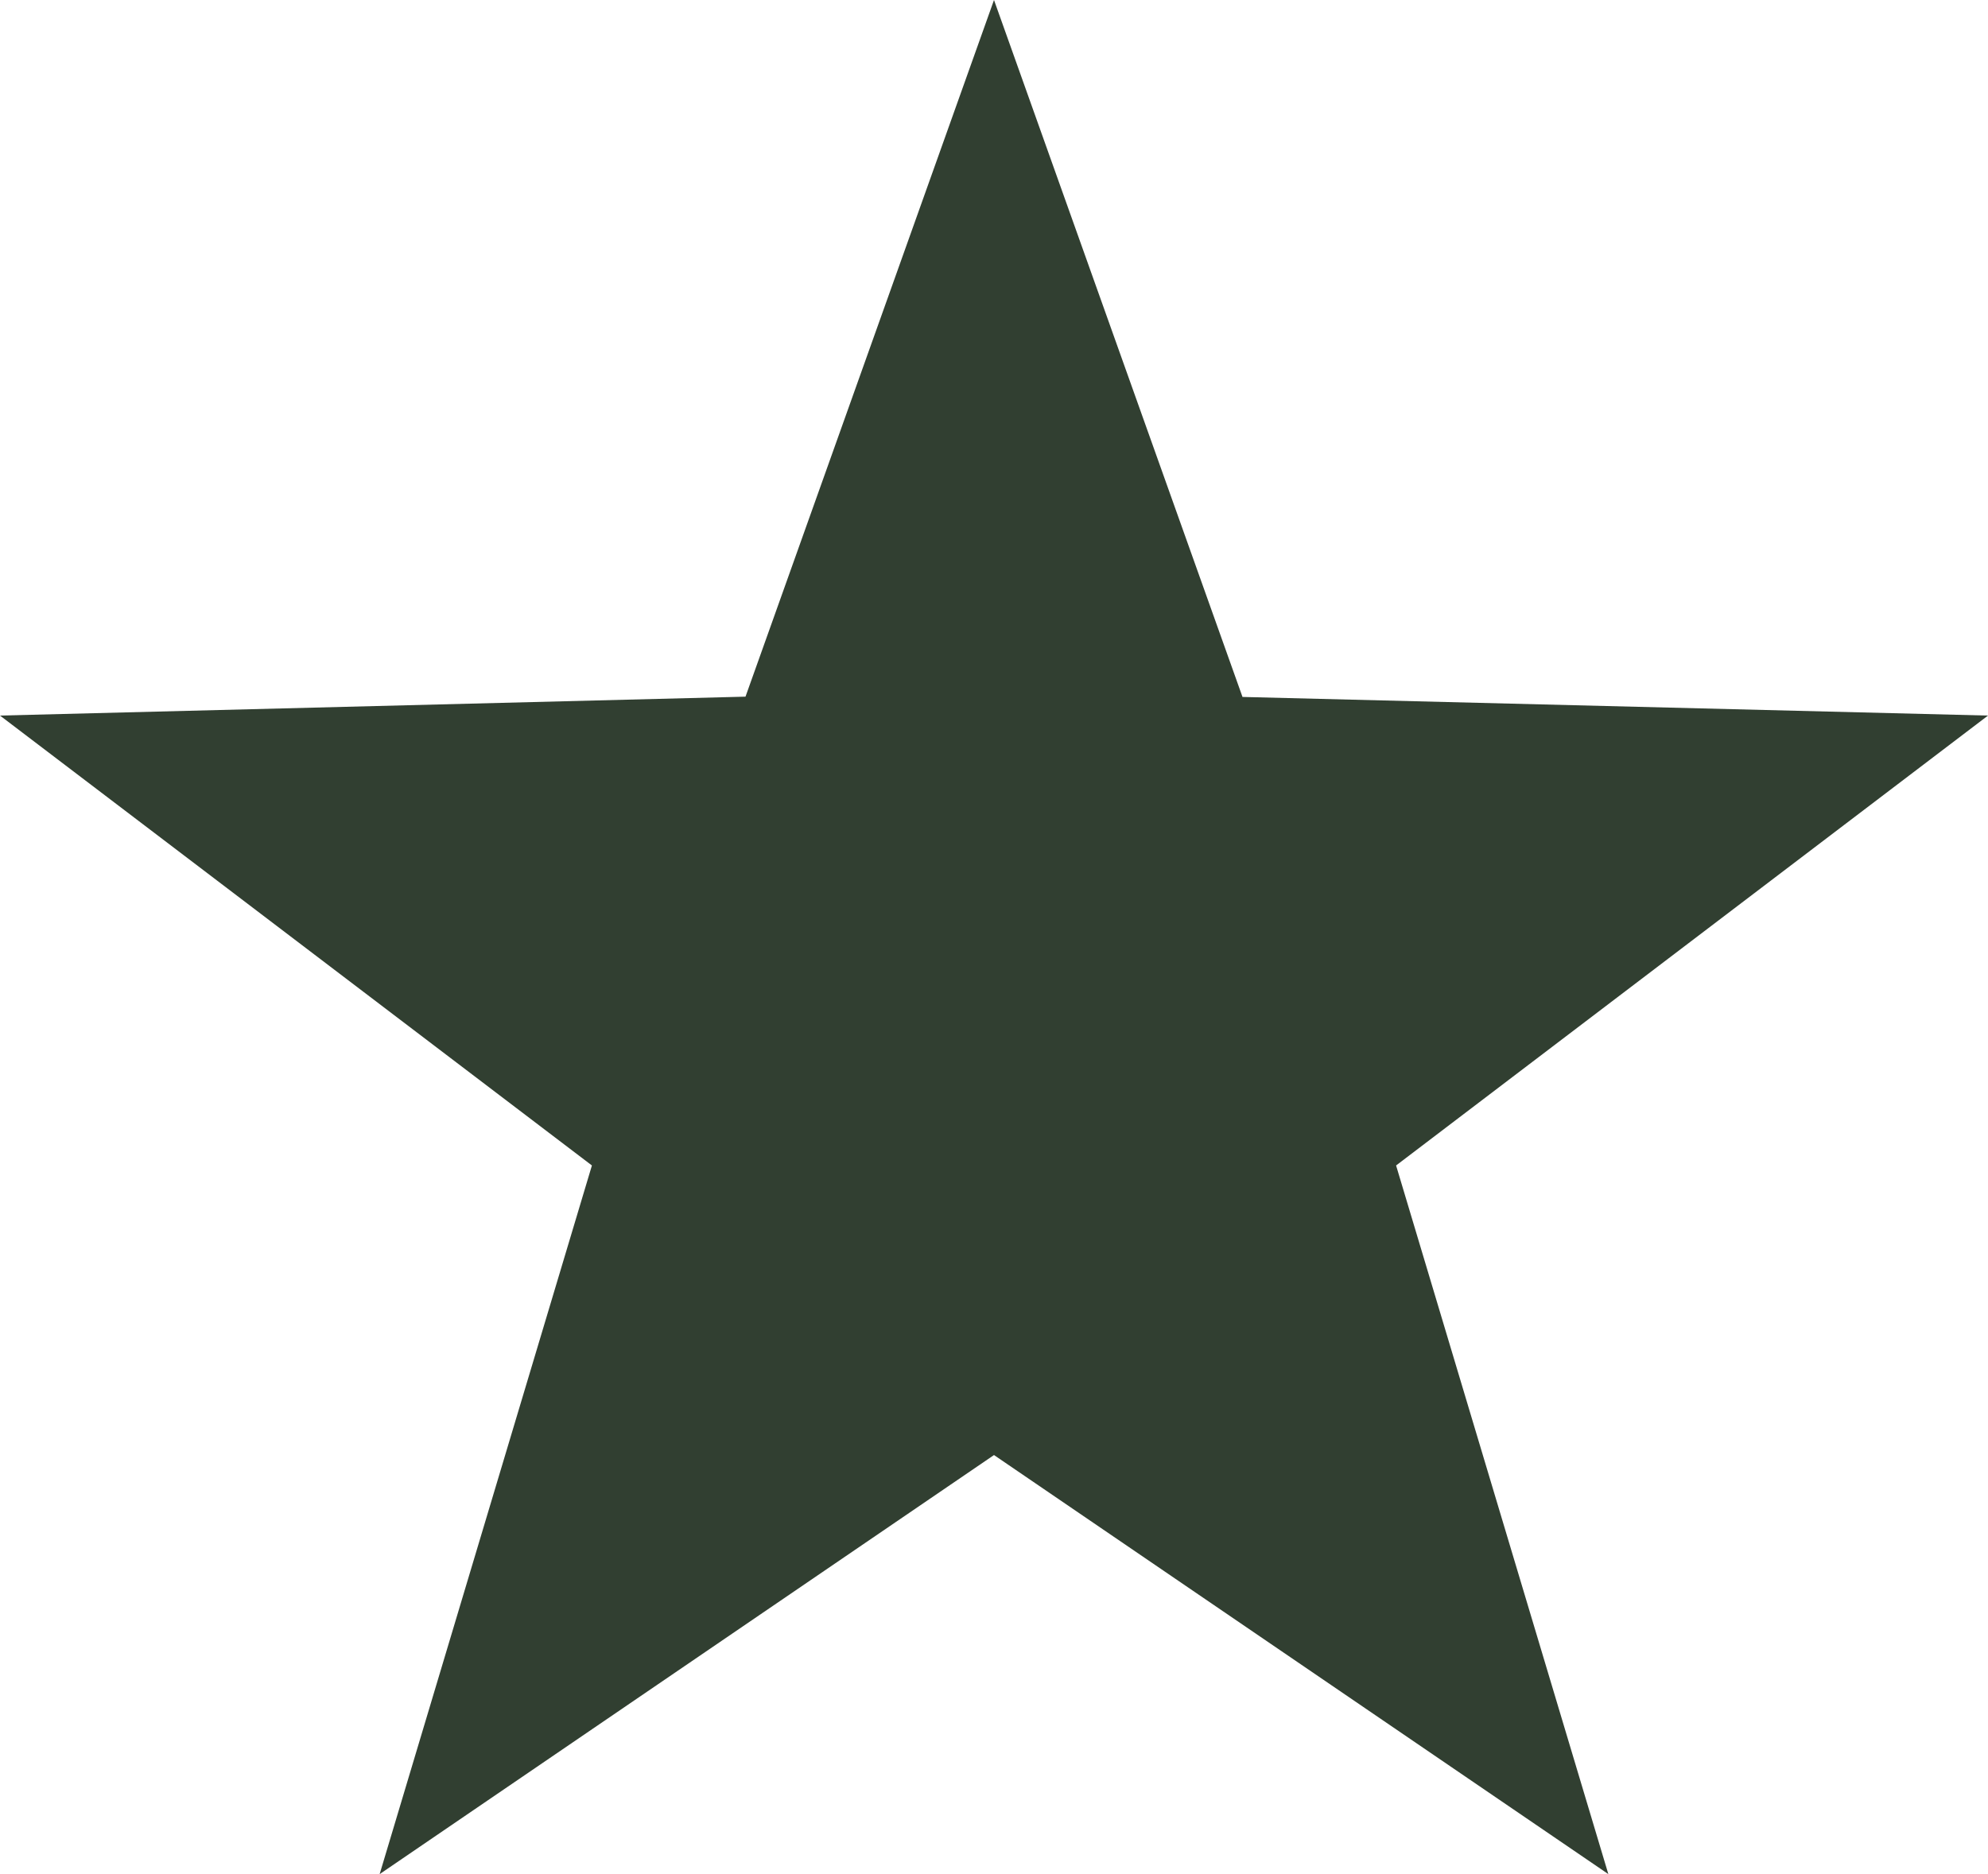 <svg xmlns="http://www.w3.org/2000/svg" width="35" height="33" viewBox="0 0 35 33">
  <path id="Polygone_4" data-name="Polygone 4" d="M17.5,0l4.375,12.272L35,12.6,24.579,20.522,28.316,33,17.5,25.621,6.684,33l3.737-12.478L0,12.6l13.125-.333Z" fill="#313f31"/>
</svg>
